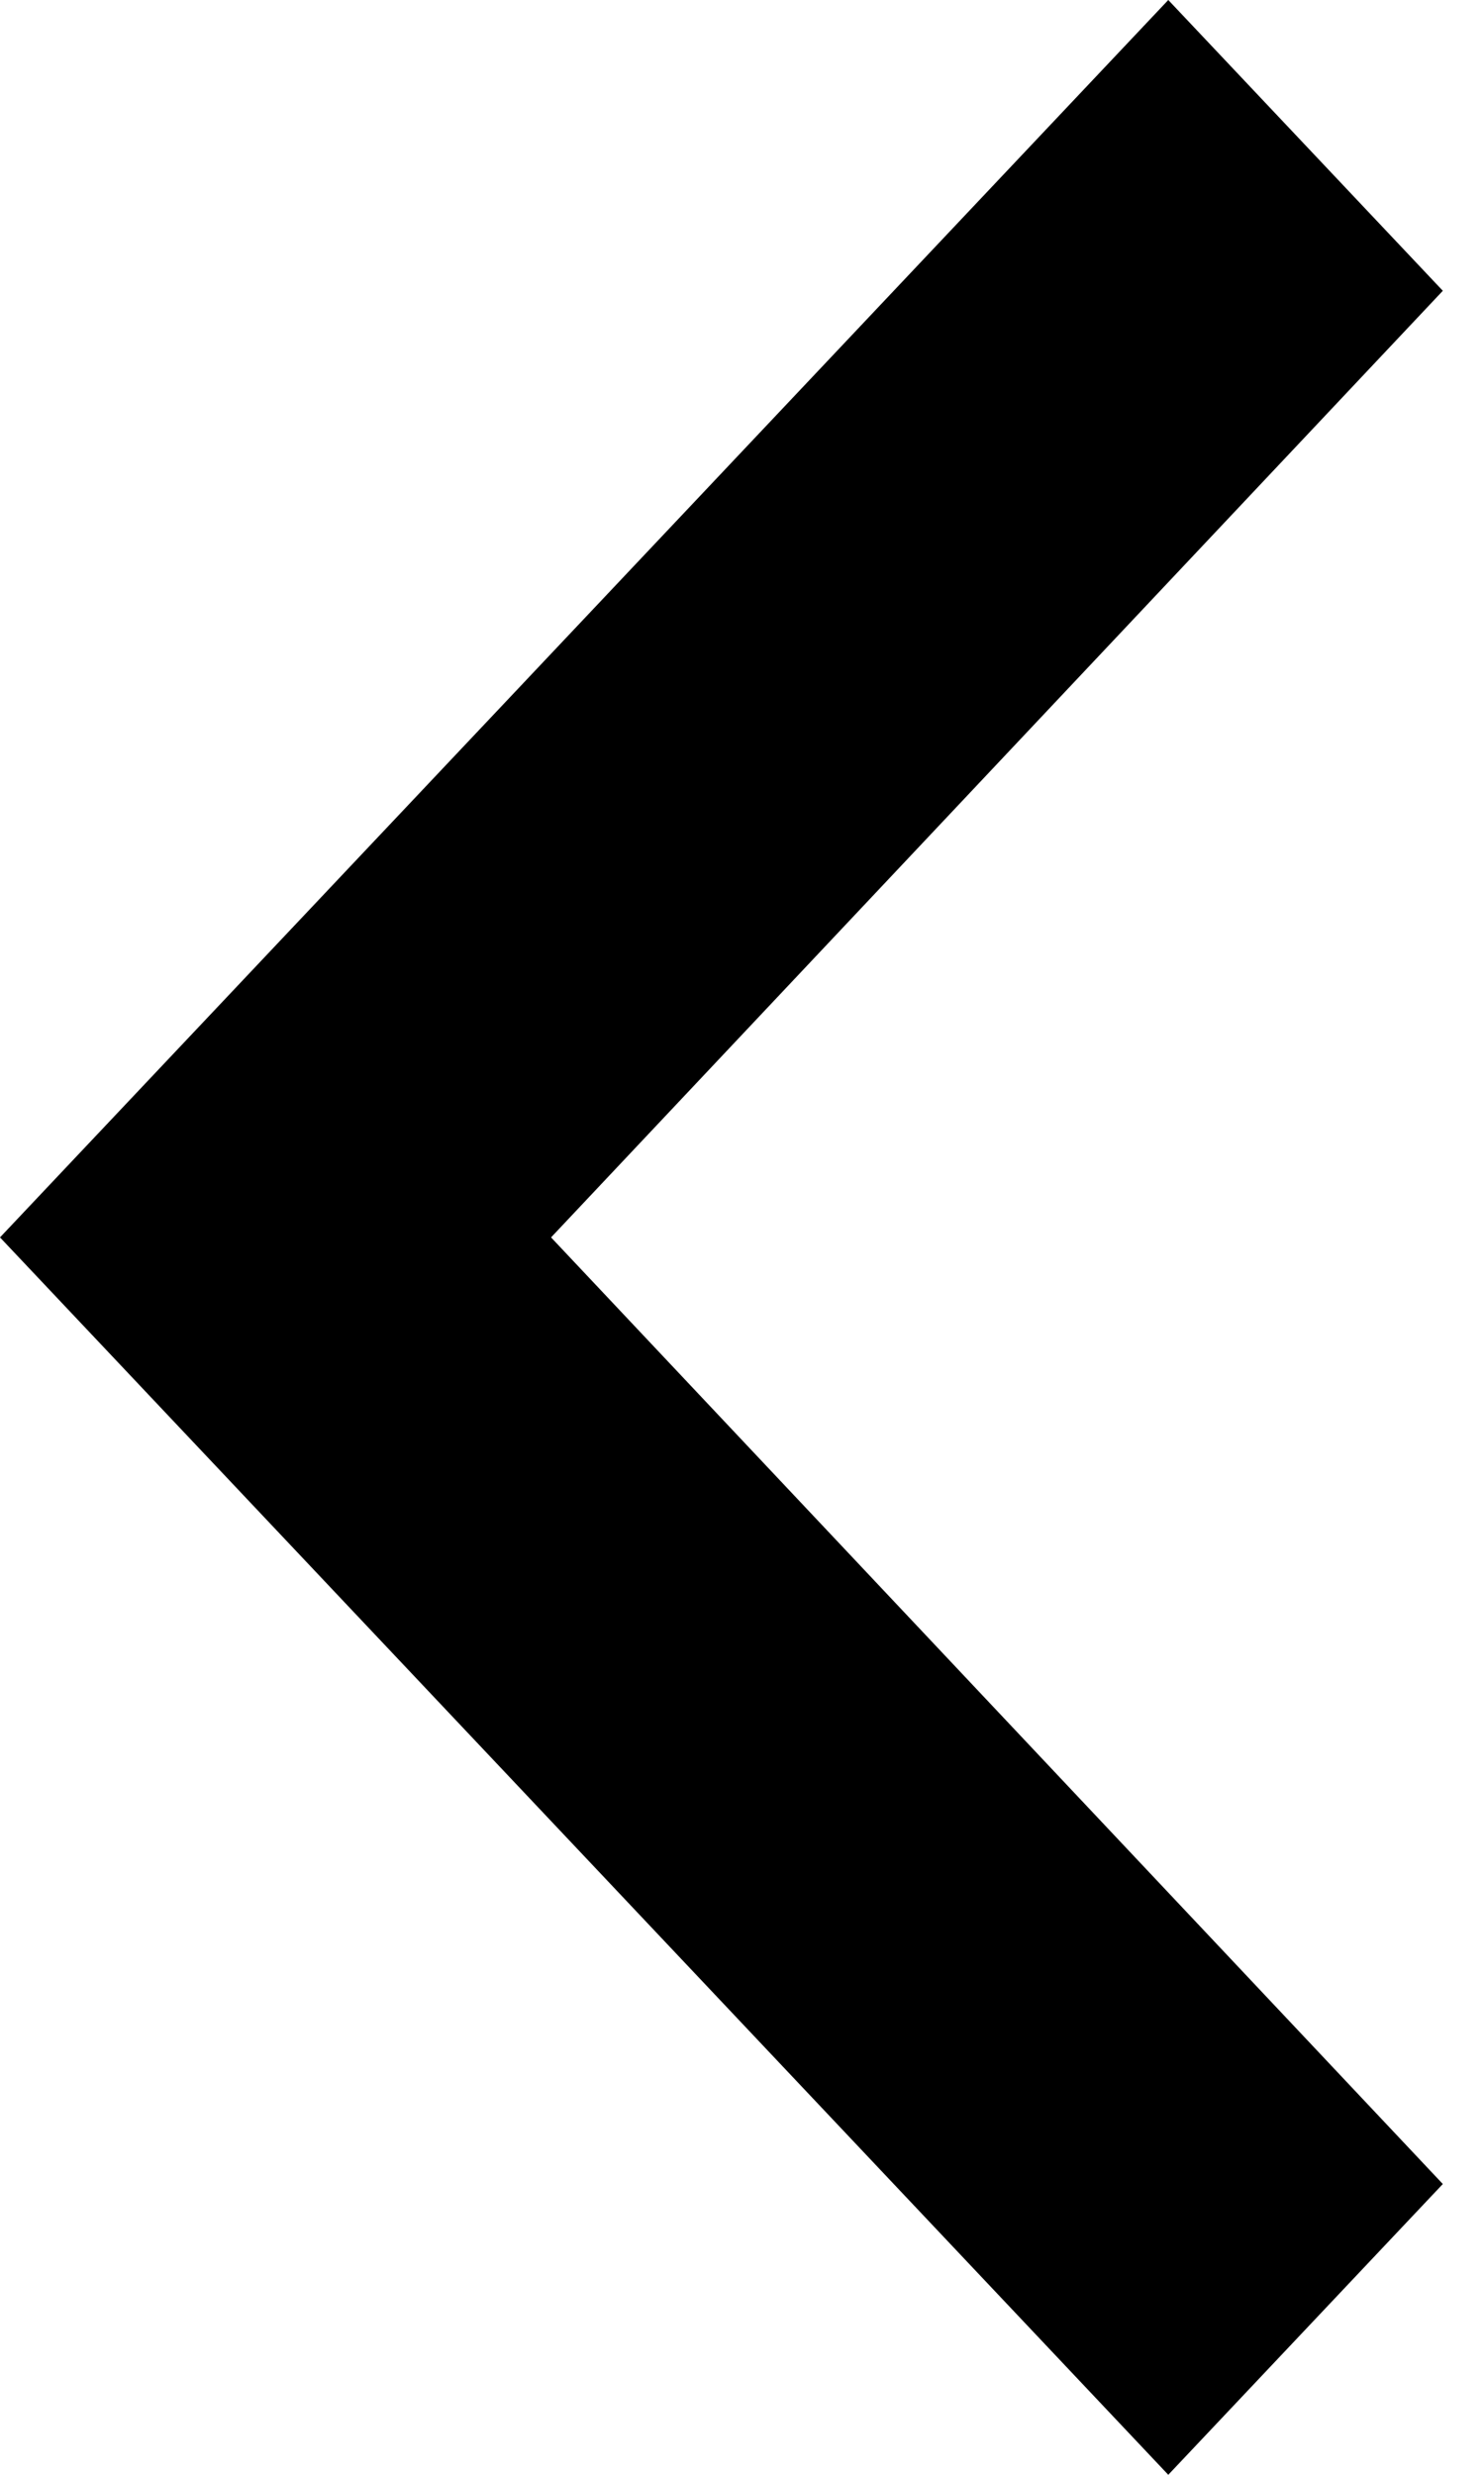 <svg width="12" height="20" viewBox="0 0 12 20" fill="none" xmlns="http://www.w3.org/2000/svg">
<path d="M11.667 2.35L4.456 10L11.667 17.65L9.447 20L4.33126e-06 10L9.447 -1.68199e-07L11.667 2.35Z" fill="#000"/>
</svg>
